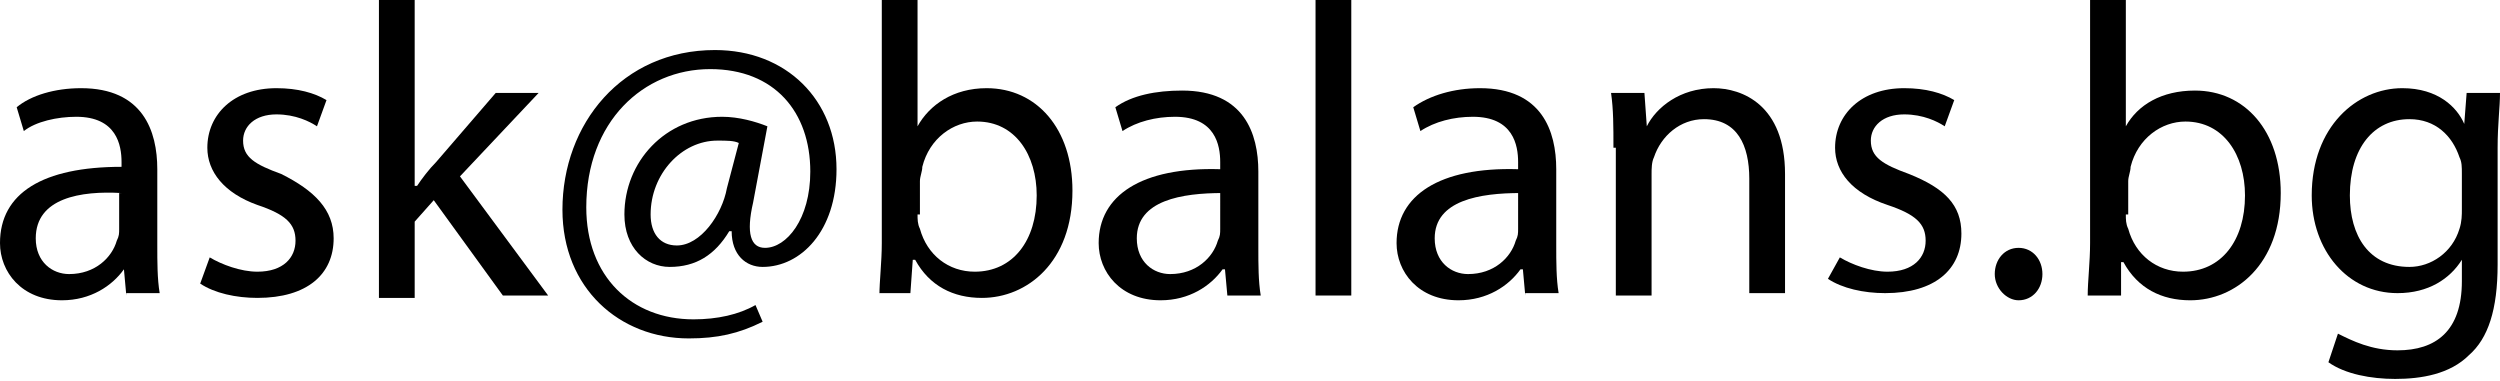 <?xml version="1.0" encoding="utf-8"?>
<!-- Generator: Adobe Illustrator 22.0.1, SVG Export Plug-In . SVG Version: 6.00 Build 0)  -->
<svg version="1.1" id="Layer_1" xmlns="http://www.w3.org/2000/svg" xmlns:xlink="http://www.w3.org/1999/xlink" x="0px" y="0px"
	 viewBox="0 0 104.9 16" style="enable-background:new 0 0 104.9 16;" xml:space="preserve">
<g>
	<path d="M5.3,12.4l-0.1-1.1H5.2c-0.5,0.7-1.4,1.3-2.6,1.3c-1.7,0-2.6-1.2-2.6-2.4C0,8.1,1.8,7,5.1,7V6.8c0-0.7-0.2-1.9-1.9-1.9
		C2.4,4.9,1.5,5.1,1,5.5l-0.3-1C1.3,4,2.3,3.7,3.4,3.7c2.6,0,3.2,1.8,3.2,3.4v3.2c0,0.7,0,1.4,0.1,2H5.3z M5.1,8.1
		C3.4,8,1.5,8.3,1.5,10c0,1,0.7,1.5,1.4,1.5c1.1,0,1.8-0.7,2-1.4c0.1-0.2,0.1-0.3,0.1-0.5V8.1z"/>
	<path d="M8.8,10.8c0.5,0.3,1.3,0.6,2,0.6c1.1,0,1.6-0.6,1.6-1.3c0-0.7-0.4-1.1-1.6-1.5C9.4,8.1,8.7,7.2,8.7,6.2
		c0-1.4,1.1-2.5,2.9-2.5c0.9,0,1.6,0.2,2.1,0.5l-0.4,1.1c-0.3-0.2-0.9-0.5-1.7-0.5c-0.9,0-1.4,0.5-1.4,1.1c0,0.7,0.5,1,1.6,1.4
		C13.2,8,14,8.8,14,10c0,1.5-1.1,2.5-3.2,2.5c-0.9,0-1.8-0.2-2.4-0.6L8.8,10.8z"/>
	<path d="M17.5,7.8L17.5,7.8c0.2-0.3,0.5-0.7,0.8-1l2.5-2.9h1.8l-3.3,3.5l3.7,5h-1.9l-2.9-4l-0.8,0.9v3.2h-1.5V0h1.5V7.8z"/>
	<path d="M32,13.5c-1,0.5-1.9,0.7-3.1,0.7c-2.9,0-5.3-2.1-5.3-5.4c0-3.6,2.5-6.7,6.4-6.7c3,0,5.1,2.1,5.1,5c0,2.6-1.5,4.1-3.1,4.1
		c-0.7,0-1.3-0.5-1.3-1.5h-0.1c-0.6,1-1.4,1.5-2.5,1.5c-1,0-1.9-0.8-1.9-2.2c0-2.2,1.7-4.1,4.1-4.1c0.7,0,1.4,0.2,1.9,0.4l-0.6,3.2
		c-0.3,1.3-0.1,1.9,0.5,1.9c0.9,0,1.9-1.2,1.9-3.2c0-2.5-1.5-4.3-4.2-4.3c-2.8,0-5.2,2.2-5.2,5.8c0,2.9,1.9,4.7,4.5,4.7
		c1,0,1.9-0.2,2.6-0.6L32,13.5z M31,6c-0.2-0.1-0.5-0.1-0.9-0.1c-1.5,0-2.8,1.4-2.8,3.1c0,0.8,0.4,1.3,1.1,1.3c1,0,1.9-1.3,2.1-2.4
		L31,6z"/>
	<path d="M36.9,12.4c0-0.6,0.1-1.4,0.1-2.2V0h1.5v5.3h0C39,4.4,40,3.7,41.4,3.7c2.1,0,3.6,1.7,3.6,4.3c0,3-1.9,4.5-3.8,4.5
		c-1.2,0-2.2-0.5-2.8-1.6h-0.1l-0.1,1.4H36.9z M38.5,9c0,0.2,0,0.4,0.1,0.6c0.3,1.1,1.2,1.8,2.3,1.8c1.6,0,2.6-1.3,2.6-3.2
		c0-1.7-0.9-3.1-2.5-3.1c-1,0-2,0.7-2.3,1.9c0,0.2-0.1,0.4-0.1,0.6V9z"/>
	<path d="M51.5,12.4l-0.1-1.1h-0.1c-0.5,0.7-1.4,1.3-2.6,1.3c-1.7,0-2.6-1.2-2.6-2.4c0-2,1.8-3.2,5.1-3.1V6.8c0-0.7-0.2-1.9-1.9-1.9
		c-0.8,0-1.6,0.2-2.2,0.6l-0.3-1c0.7-0.5,1.7-0.7,2.8-0.7c2.6,0,3.2,1.8,3.2,3.4v3.2c0,0.7,0,1.4,0.1,2H51.5z M51.3,8.1
		c-1.7,0-3.6,0.3-3.6,1.9c0,1,0.7,1.5,1.4,1.5c1.1,0,1.8-0.7,2-1.4c0.1-0.2,0.1-0.3,0.1-0.5V8.1z"/>
	<path d="M55.2,0h1.5v12.4h-1.5V0z"/>
	<path d="M64,12.4l-0.1-1.1h-0.1c-0.5,0.7-1.4,1.3-2.6,1.3c-1.7,0-2.6-1.2-2.6-2.4c0-2,1.8-3.2,5.1-3.1V6.8c0-0.7-0.2-1.9-1.9-1.9
		c-0.8,0-1.6,0.2-2.2,0.6l-0.3-1C60,4,61,3.7,62.1,3.7c2.6,0,3.2,1.8,3.2,3.4v3.2c0,0.7,0,1.4,0.1,2H64z M63.8,8.1
		c-1.7,0-3.6,0.3-3.6,1.9c0,1,0.7,1.5,1.4,1.5c1.1,0,1.8-0.7,2-1.4c0.1-0.2,0.1-0.3,0.1-0.5V8.1z"/>
	<path d="M67.7,6.2c0-0.9,0-1.6-0.1-2.3H69l0.1,1.4h0c0.4-0.8,1.4-1.6,2.8-1.6c1.2,0,3,0.7,3,3.6v5h-1.5V7.5c0-1.4-0.5-2.5-1.9-2.5
		c-1,0-1.8,0.7-2.1,1.6c-0.1,0.2-0.1,0.5-0.1,0.7v5.1h-1.5V6.2z"/>
	<path d="M77.2,10.8c0.5,0.3,1.3,0.6,2,0.6c1.1,0,1.6-0.6,1.6-1.3c0-0.7-0.4-1.1-1.6-1.5c-1.5-0.5-2.2-1.4-2.2-2.4
		c0-1.4,1.1-2.5,2.9-2.5c0.9,0,1.6,0.2,2.1,0.5l-0.4,1.1c-0.3-0.2-0.9-0.5-1.7-0.5c-0.9,0-1.4,0.5-1.4,1.1c0,0.7,0.5,1,1.6,1.4
		c1.5,0.6,2.2,1.3,2.2,2.5c0,1.5-1.1,2.5-3.2,2.5c-0.9,0-1.8-0.2-2.4-0.6L77.2,10.8z"/>
	<path d="M83.7,11.5c0-0.6,0.4-1.1,1-1.1s1,0.5,1,1.1c0,0.6-0.4,1.1-1,1.1C84.2,12.6,83.7,12.1,83.7,11.5z"/>
	<path d="M87.6,12.4c0-0.6,0.1-1.4,0.1-2.2V0h1.5v5.3h0c0.5-0.9,1.5-1.5,2.9-1.5c2.1,0,3.6,1.7,3.6,4.3c0,3-1.9,4.5-3.8,4.5
		c-1.2,0-2.2-0.5-2.8-1.6H89L89,12.4H87.6z M89.2,9c0,0.2,0,0.4,0.1,0.6c0.3,1.1,1.2,1.8,2.3,1.8c1.6,0,2.6-1.3,2.6-3.2
		c0-1.7-0.9-3.1-2.5-3.1c-1,0-2,0.7-2.3,1.9c0,0.2-0.1,0.4-0.1,0.6V9z"/>
	<path d="M104.9,3.9c0,0.6-0.1,1.3-0.1,2.3v4.9c0,1.9-0.4,3.1-1.2,3.8c-0.8,0.8-2,1-3.1,1c-1,0-2.1-0.2-2.8-0.7l0.4-1.2
		c0.6,0.3,1.4,0.7,2.5,0.7c1.6,0,2.7-0.8,2.7-2.9v-0.9h0c-0.5,0.8-1.4,1.4-2.7,1.4c-2.1,0-3.6-1.8-3.6-4.1c0-2.9,1.9-4.5,3.8-4.5
		c1.5,0,2.3,0.8,2.6,1.5h0l0.1-1.3H104.9z M103.3,7.3c0-0.3,0-0.5-0.1-0.7c-0.3-0.9-1-1.6-2.1-1.6c-1.5,0-2.5,1.2-2.5,3.2
		c0,1.7,0.8,3,2.5,3c0.9,0,1.8-0.6,2.1-1.6c0.1-0.3,0.1-0.6,0.1-0.8V7.3z"/>
</g>
</svg>
